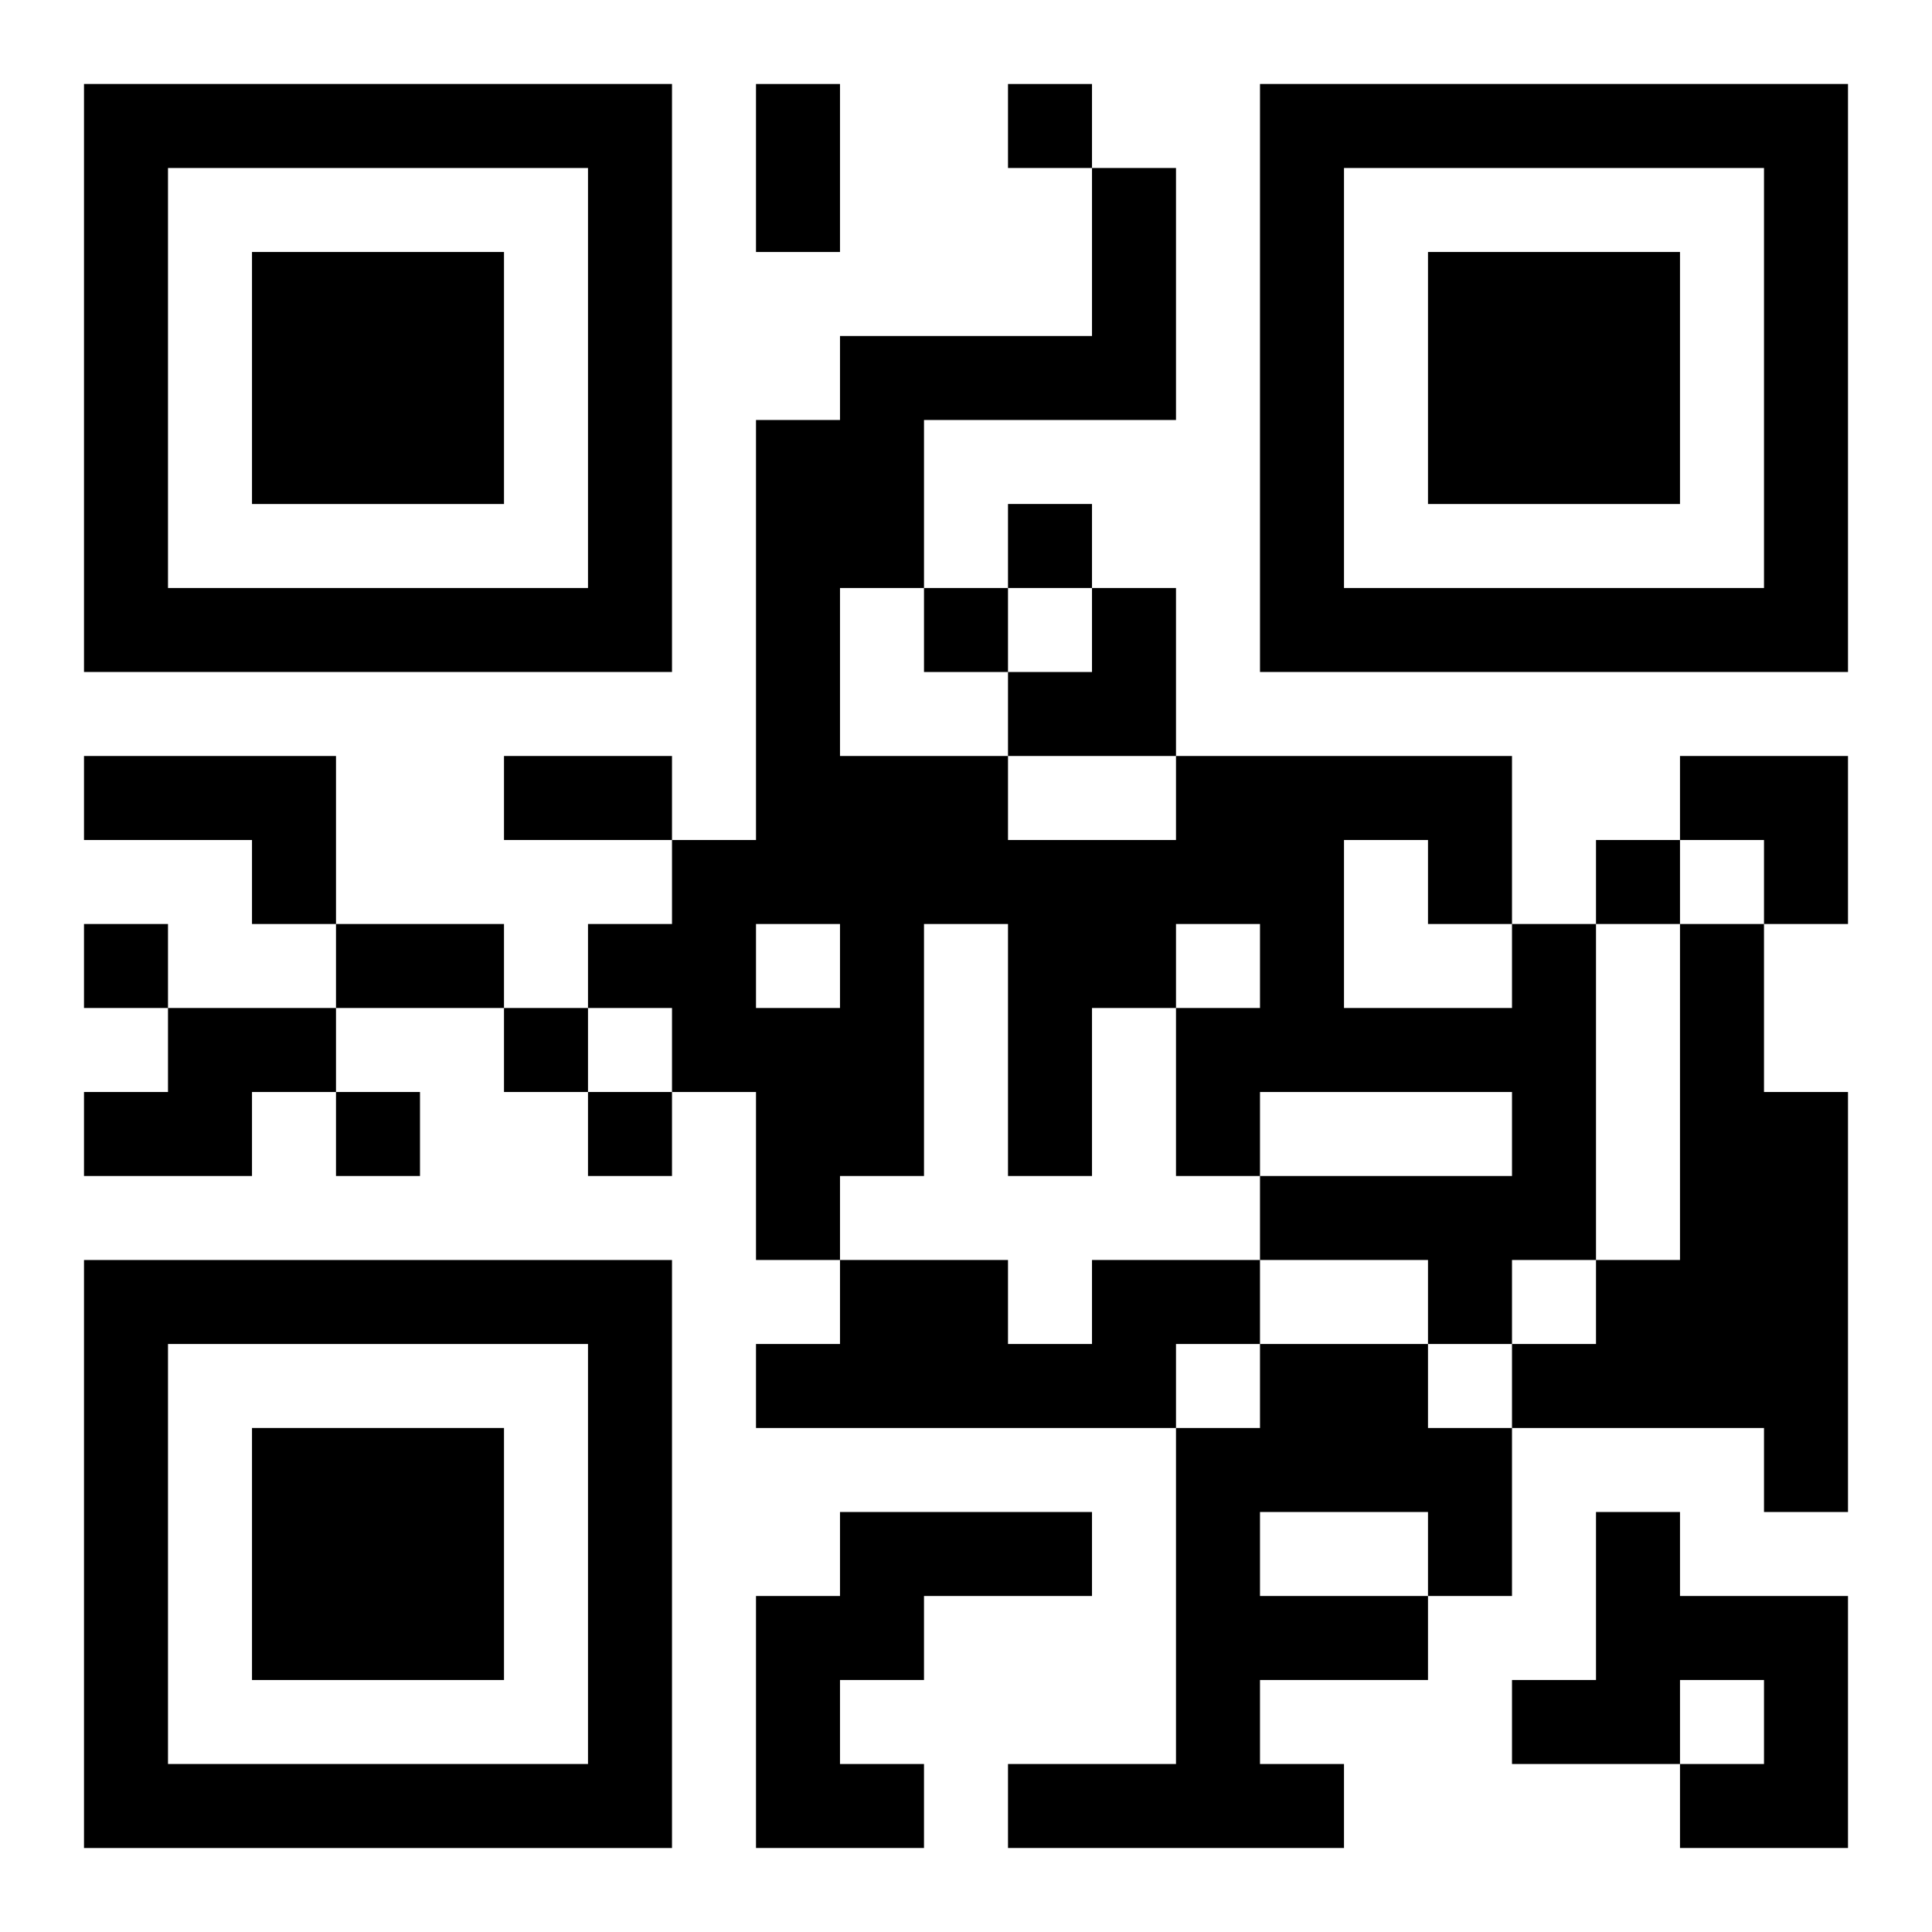 <?xml version="1.0" encoding="UTF-8"?>
<svg width="250" height="250" baseProfile="full" version="1.1" viewBox="-1 -1 23 23" xmlns="http://www.w3.org/2000/svg" xmlns:xlink="http://www.w3.org/1999/xlink"><symbol id="a"><path d="m0 7v7h7v-7h-7zm1 1h5v5h-5v-5zm1 1v3h3v-3h-3z"/></symbol><use y="-7" xlink:href="#a"/><use y="7" xlink:href="#a"/><use x="14" y="-7" xlink:href="#a"/><path d="m0 8h3v2h-1v-1h-2v-1m17 2h1v4h-1v1h-1v-1h-2v-1h3v-1h-3v1h-1v-2h1v-1h-1v1h-1v2h-1v-3h-1v3h-1v1h-1v-2h-1v-1h-1v-1h1v-1h1v-5h1v-1h3v-2h1v3h-3v2h-1v2h2v1h2v-1h4v2m-2-1v2h2v-1h-1v-1h-1m-7 1v1h1v-1h-1m11 0h1v2h1v5h-1v-1h-3v-1h1v-1h1v-4m-18 1h2v1h-1v1h-2v-1h1v-1m11 3h2v1h-1v1h-5v-1h1v-1h2v1h1v-1m2 1h2v1h1v2h-1v1h-2v1h1v1h-4v-1h2v-4h1v-1m0 2v1h2v-1h-2m-5 0h3v1h-2v1h-1v1h1v1h-2v-3h1v-1m9 0h1v1h2v3h-2v-1h1v-1h-1v1h-2v-1h1v-2m-7-17v1h1v-1h-1m0 5v1h1v-1h-1m-1 1v1h1v-1h-1m8 3v1h1v-1h-1m-18 1v1h1v-1h-1m5 1v1h1v-1h-1m-2 1v1h1v-1h-1m3 0v1h1v-1h-1m2-12h1v2h-1v-2m-3 8h2v1h-2v-1m-2 2h2v1h-2v-1m8-4m1 0h1v2h-2v-1h1zm7 2h2v2h-1v-1h-1z"/></svg>
